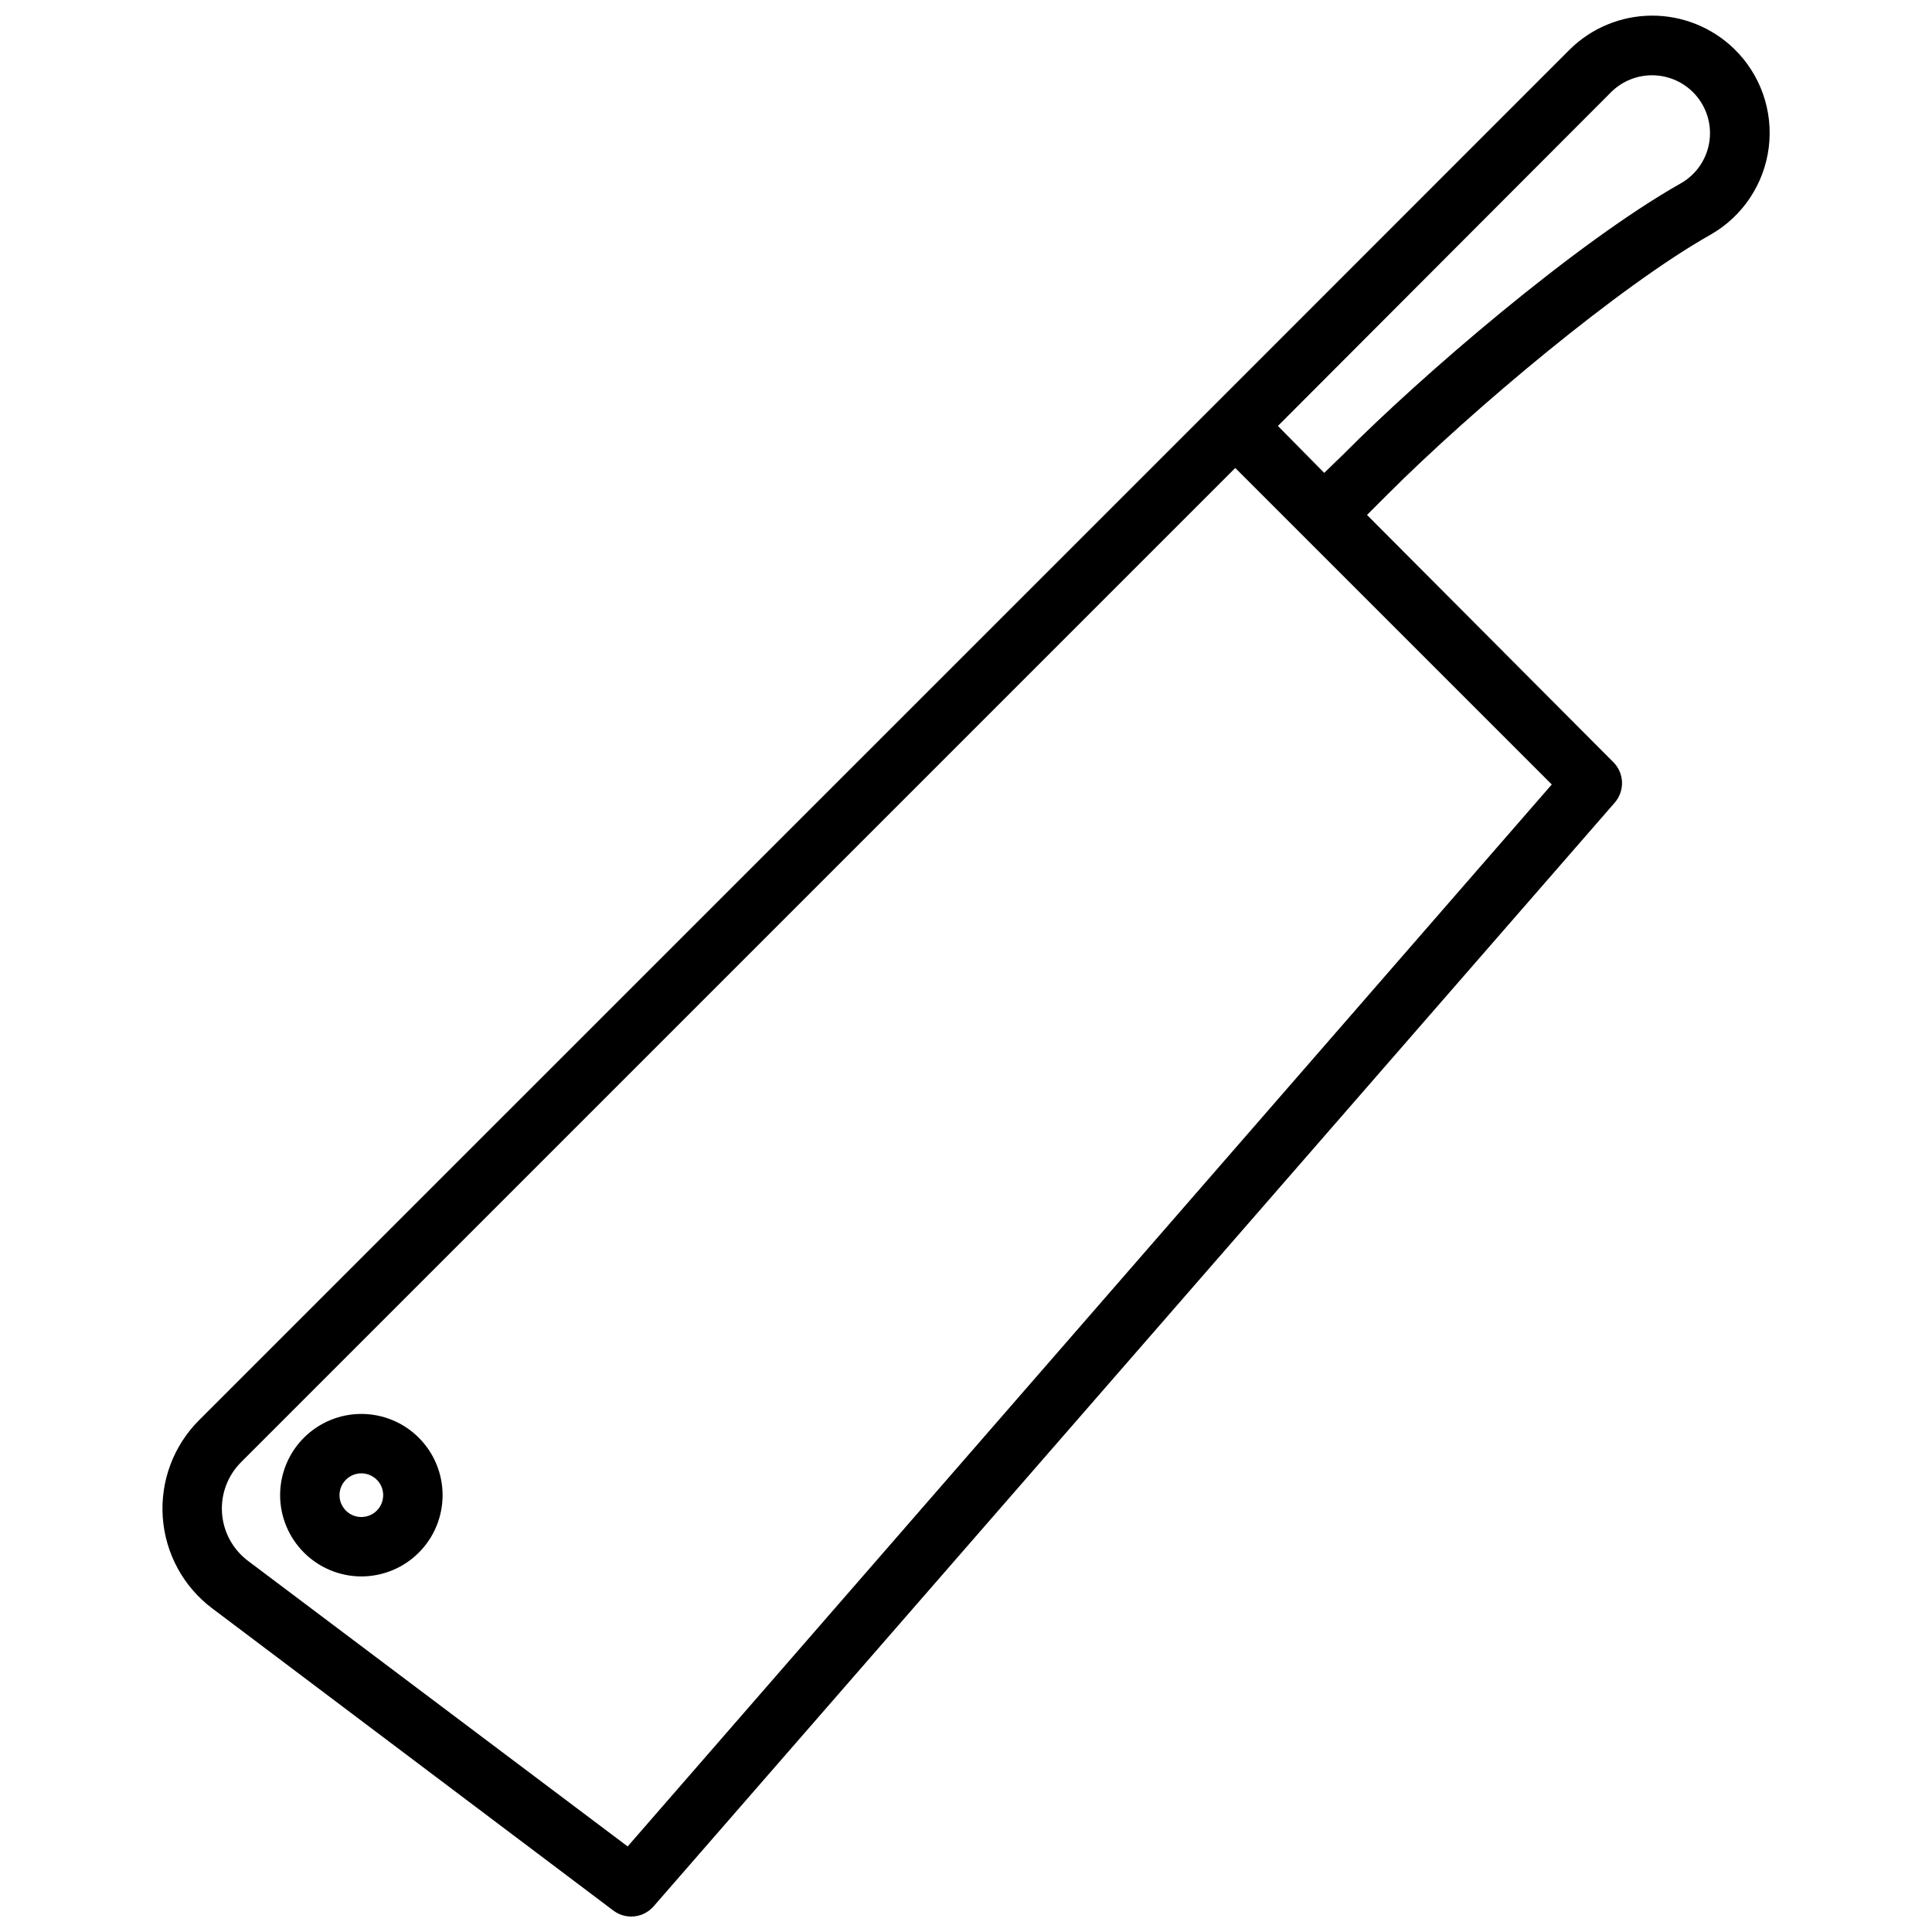 <?xml version="1.0" encoding="UTF-8"?>
<!-- Uploaded to: SVG Repo, www.svgrepo.com, Generator: SVG Repo Mixer Tools -->
<svg width="800px" height="800px" version="1.1" viewBox="144 144 512 512" xmlns="http://www.w3.org/2000/svg">
 <defs>
  <clipPath id="a">
   <path d="m187 148.09h426v503.81h-426z"/>
  </clipPath>
 </defs>
 <g clip-path="url(#a)">
  <path d="m200.29 570.27 106.27 80.059c1.363 1.023 3.019 1.574 4.723 1.574 2.281 0 4.449-0.992 5.941-2.715l254.7-292.48c2.703-3.113 2.551-7.781-0.352-10.707l-65.301-65.535 5.273-5.273c22.711-22.75 61.992-55.617 85.766-69h0.004c8.492-4.844 14.207-13.406 15.426-23.113 1.215-9.703-2.211-19.41-9.246-26.203-5.863-5.656-13.707-8.793-21.852-8.734-8.145 0.059-15.945 3.309-21.723 9.051l-94.109 94.148-269.03 268.99c-6.797 6.785-10.316 16.188-9.645 25.773 0.672 9.582 5.469 18.402 13.148 24.172zm370.77-401.95c2.875-2.801 6.731-4.371 10.746-4.371 4.012 0 7.871 1.57 10.742 4.371 3.449 3.363 5.113 8.152 4.496 12.93-0.621 4.777-3.453 8.984-7.644 11.355-27.867 15.742-68.918 51.168-89.191 71.598l-5.273 5.117-12.277-12.438zm-363.14 363.14 263.44-263.44 83.875 83.875-244.9 281.43-100.57-75.648c-4.039-3.019-6.57-7.652-6.926-12.684-0.352-5.035 1.5-9.973 5.078-13.531z"/>
 </g>
 <path d="m239.76 561.77c5.711 0 11.188-2.269 15.227-6.309 4.035-4.035 6.305-9.512 6.305-15.223 0-5.711-2.269-11.188-6.305-15.223-4.039-4.039-9.516-6.309-15.227-6.309-5.707 0-11.184 2.269-15.223 6.309-4.039 4.035-6.305 9.512-6.305 15.223 0.008 5.707 2.281 11.176 6.316 15.211 4.035 4.039 9.504 6.309 15.211 6.32zm0-27.316c2.344 0 4.453 1.41 5.348 3.57 0.895 2.164 0.398 4.652-1.254 6.305-1.656 1.656-4.144 2.152-6.305 1.258-2.164-0.898-3.574-3.008-3.574-5.348 0-3.195 2.59-5.785 5.785-5.785z"/>
</svg>